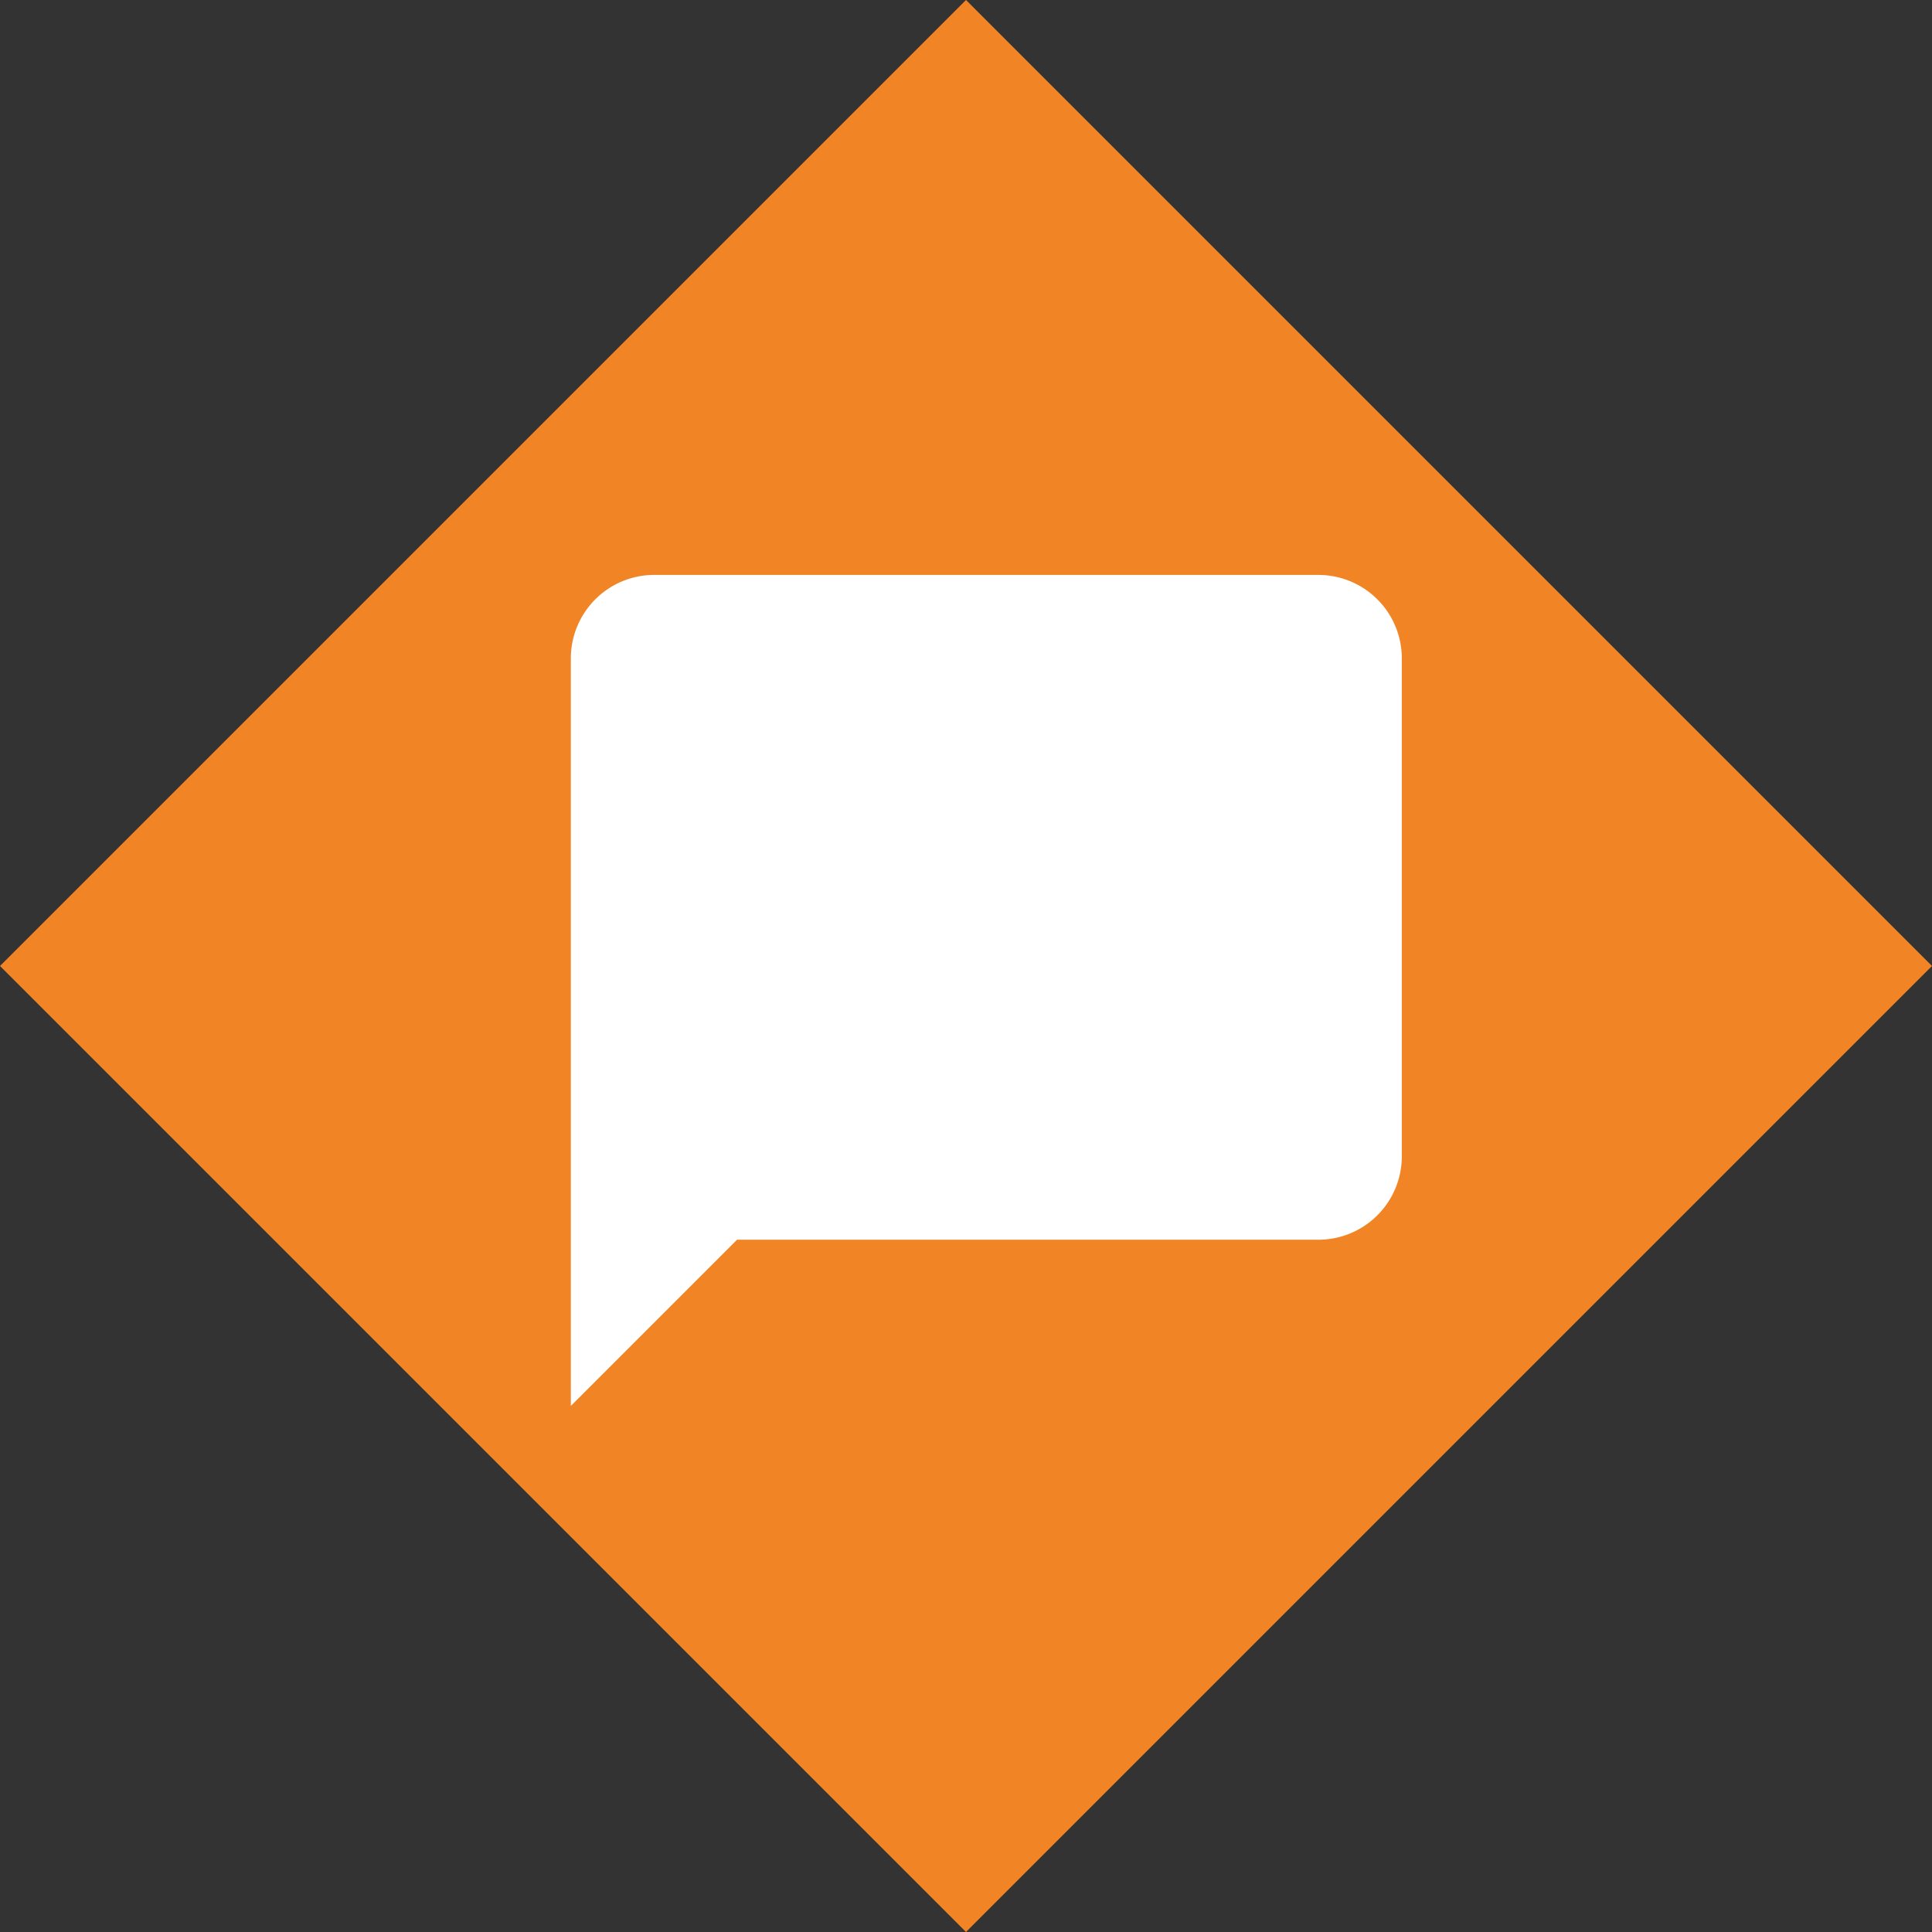 <svg xmlns="http://www.w3.org/2000/svg" width="94.934" height="94.934" viewBox="0 0 94.934 94.934">
  <rect x="0" y="0" width="94.934" height="94.934" fill="#333333" stroke="none"/>
  <g id="Group_72" data-name="Group 72" transform="translate(-300.533 -1126)">
    <rect id="Rectangle_342" data-name="Rectangle 342" width="67.128" height="67.128" transform="translate(348 1126) rotate(45)" fill="#f18525"/>
    <path id="Icon_material-chat-bubble" data-name="Icon material-chat-bubble" d="M45.083,8.333H12.417a4.1,4.1,0,0,0-4.083,4.083v36.75L16.5,41H45.083a4.1,4.1,0,0,0,4.083-4.083v-24.5a4.1,4.1,0,0,0-4.083-4.083Z" transform="translate(320.249 1145.917)" fill="#fff"/>
  </g>
</svg>

